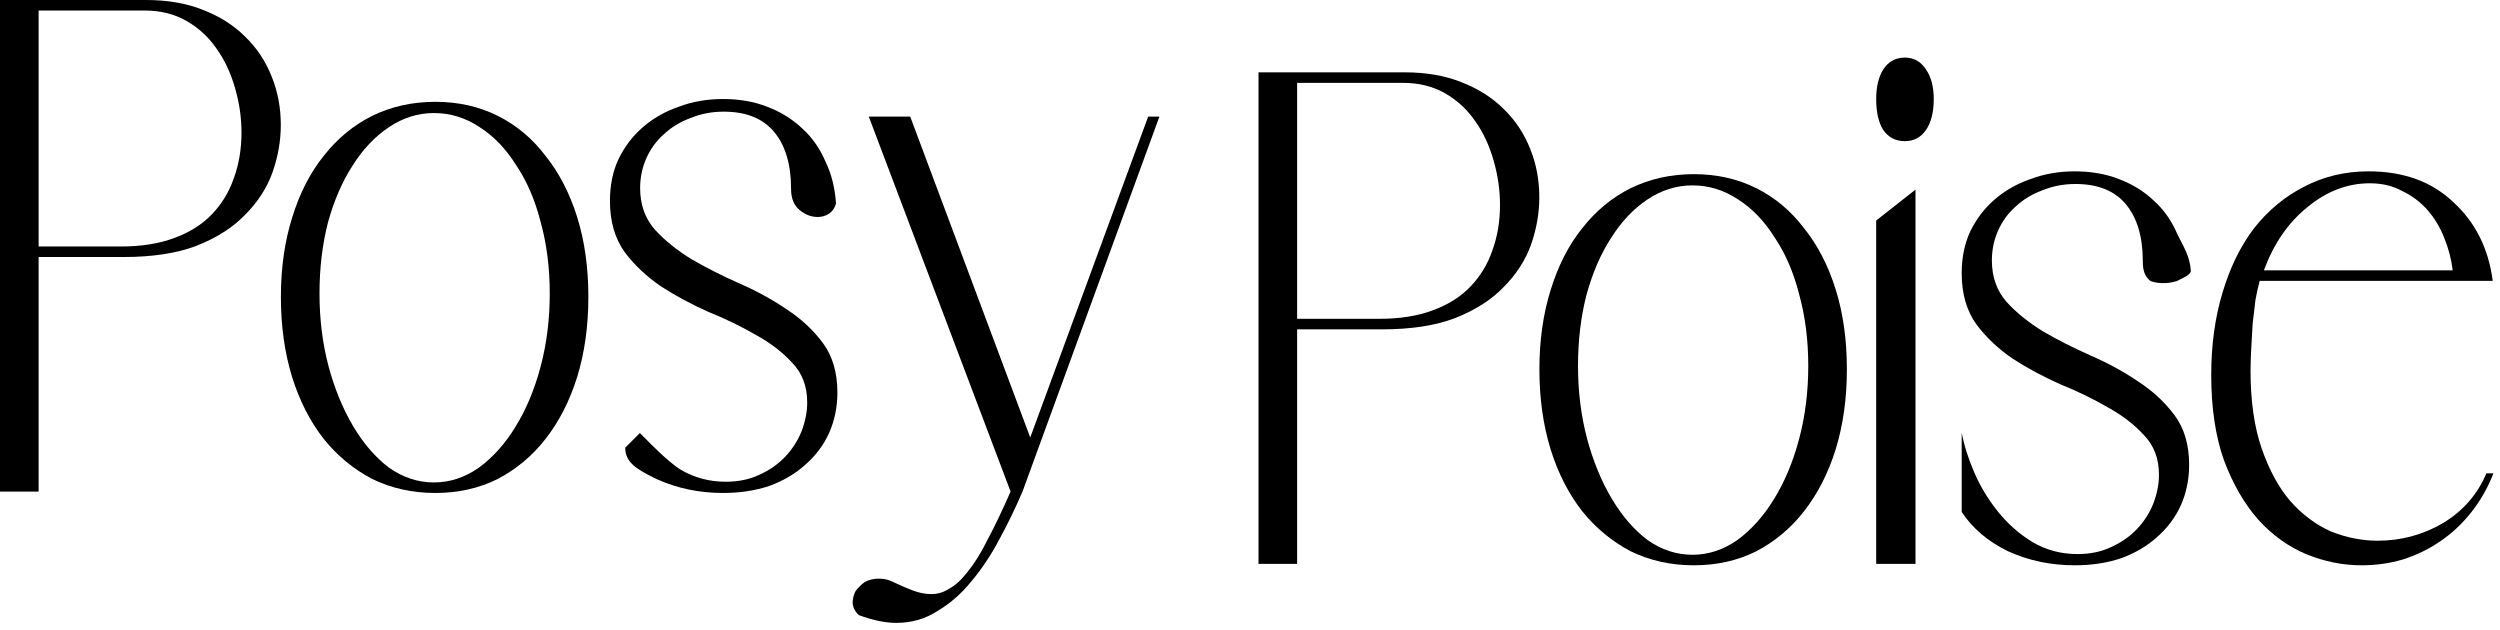 <?xml version="1.0" encoding="utf-8"?>
<svg xmlns="http://www.w3.org/2000/svg" fill="none" height="100%" overflow="visible" preserveAspectRatio="none" style="display: block;" viewBox="0 0 274 69" width="100%">
<g id="Frame 14">
<g id="Posy">
<path d="M0 0H16.003C18.363 0 20.44 0.359 22.235 1.078C24.082 1.796 25.621 2.771 26.852 4.002C28.134 5.234 29.108 6.696 29.775 8.389C30.442 10.031 30.776 11.801 30.776 13.7C30.776 15.444 30.468 17.189 29.852 18.933C29.237 20.627 28.236 22.166 26.852 23.551C25.518 24.937 23.748 26.066 21.543 26.938C19.389 27.759 16.721 28.169 13.541 28.169H4.232V53.876H0V0ZM13.233 27.015C15.49 27.015 17.439 26.707 19.081 26.091C20.773 25.476 22.158 24.603 23.235 23.474C24.313 22.346 25.108 21.037 25.621 19.549C26.185 18.01 26.467 16.342 26.467 14.546C26.467 12.905 26.236 11.288 25.774 9.698C25.313 8.056 24.646 6.619 23.774 5.388C22.902 4.105 21.799 3.079 20.466 2.309C19.132 1.539 17.593 1.154 15.849 1.154H4.232V27.015H13.233Z" fill="black"/>
<path d="M47.712 11.16C50.225 11.16 52.508 11.673 54.56 12.699C56.611 13.726 58.355 15.188 59.791 17.086C61.279 18.933 62.433 21.166 63.254 23.782C64.075 26.399 64.485 29.324 64.485 32.556C64.485 35.738 64.075 38.662 63.254 41.33C62.433 43.947 61.279 46.205 59.791 48.103C58.355 49.95 56.611 51.413 54.56 52.49C52.508 53.517 50.225 54.03 47.712 54.03C45.199 54.03 42.891 53.517 40.788 52.49C38.736 51.413 36.966 49.95 35.479 48.103C33.992 46.205 32.837 43.947 32.017 41.33C31.196 38.662 30.786 35.738 30.786 32.556C30.786 29.375 31.196 26.476 32.017 23.859C32.837 21.191 33.992 18.933 35.479 17.086C36.966 15.188 38.736 13.726 40.788 12.699C42.891 11.673 45.199 11.16 47.712 11.16ZM35.017 32.172C35.017 34.994 35.351 37.662 36.017 40.176C36.684 42.639 37.582 44.819 38.71 46.718C39.839 48.616 41.147 50.13 42.634 51.259C44.173 52.336 45.814 52.875 47.558 52.875C49.302 52.875 50.944 52.336 52.482 51.259C54.021 50.13 55.355 48.642 56.483 46.795C57.663 44.896 58.586 42.69 59.253 40.176C59.92 37.662 60.253 34.994 60.253 32.172C60.253 29.349 59.92 26.733 59.253 24.321C58.638 21.91 57.74 19.831 56.56 18.087C55.432 16.291 54.098 14.906 52.559 13.931C51.02 12.905 49.353 12.391 47.558 12.391C45.814 12.391 44.173 12.905 42.634 13.931C41.096 14.957 39.762 16.368 38.633 18.164C37.505 19.908 36.607 21.986 35.941 24.398C35.325 26.81 35.017 29.401 35.017 32.172Z" fill="black"/>
<path d="M79.238 10.852C81.033 10.852 82.649 11.134 84.085 11.699C85.572 12.263 86.855 13.058 87.932 14.085C89.009 15.059 89.855 16.265 90.471 17.702C91.138 19.087 91.522 20.627 91.625 22.32C91.471 22.833 91.189 23.218 90.779 23.474C90.419 23.68 90.035 23.782 89.624 23.782C88.906 23.782 88.24 23.526 87.624 23.013C87.009 22.5 86.701 21.73 86.701 20.704C86.701 18.035 86.085 15.957 84.854 14.47C83.623 12.982 81.777 12.238 79.315 12.238C78.032 12.238 76.827 12.468 75.699 12.93C74.57 13.341 73.596 13.931 72.775 14.7C71.954 15.419 71.313 16.291 70.852 17.317C70.39 18.343 70.159 19.447 70.159 20.627C70.159 22.423 70.698 23.936 71.775 25.168C72.852 26.348 74.186 27.425 75.776 28.4C77.366 29.324 79.084 30.196 80.93 31.017C82.828 31.838 84.572 32.787 86.162 33.865C87.752 34.891 89.086 36.122 90.163 37.559C91.24 38.996 91.779 40.817 91.779 43.024C91.779 44.614 91.471 46.102 90.856 47.488C90.24 48.822 89.368 49.976 88.24 50.951C87.162 51.926 85.855 52.696 84.316 53.26C82.777 53.773 81.084 54.03 79.238 54.03C76.622 54.03 74.186 53.517 71.929 52.49C69.723 51.413 68.527 50.669 68.527 49.065L70.13 47.462C70.852 48.18 70.852 48.18 70.852 48.18C70.852 48.18 73.185 50.617 74.621 51.49C76.109 52.362 77.75 52.798 79.546 52.798C80.93 52.798 82.162 52.542 83.239 52.029C84.367 51.515 85.316 50.848 86.085 50.027C86.855 49.206 87.445 48.283 87.855 47.257C88.265 46.179 88.47 45.127 88.47 44.101C88.47 42.357 87.932 40.92 86.855 39.791C85.778 38.611 84.444 37.585 82.854 36.712C81.264 35.789 79.52 34.942 77.622 34.173C75.776 33.352 74.057 32.428 72.467 31.402C70.877 30.324 69.543 29.067 68.466 27.631C67.389 26.143 66.851 24.27 66.851 22.012C66.851 20.319 67.158 18.805 67.774 17.471C68.441 16.086 69.338 14.906 70.467 13.931C71.595 12.956 72.903 12.212 74.391 11.699C75.878 11.134 77.494 10.852 79.238 10.852Z" fill="black"/>
<path d="M97.757 63.727C98.629 64.138 99.398 64.471 100.065 64.728C100.783 64.984 101.45 65.113 102.066 65.113C102.784 65.113 103.451 64.907 104.066 64.497C104.733 64.138 105.4 63.522 106.067 62.65C106.785 61.778 107.503 60.623 108.221 59.186C108.99 57.75 109.837 55.979 110.76 53.876L95.218 12.776H99.758L112.914 47.949L125.84 12.776H127.071L112.068 53.876C111.298 55.672 110.452 57.416 109.529 59.109C108.606 60.854 107.58 62.393 106.451 63.727C105.374 65.061 104.143 66.139 102.758 66.96C101.425 67.832 99.911 68.268 98.219 68.268C97.039 68.268 95.68 67.986 94.141 67.422C93.731 67.062 93.5 66.626 93.449 66.113C93.449 65.651 93.551 65.215 93.756 64.805C94.013 64.446 94.346 64.112 94.757 63.804C95.218 63.548 95.731 63.419 96.295 63.419C96.859 63.419 97.347 63.522 97.757 63.727Z" fill="black"/>
</g>
<g id="Poise">
<path d="M137.933 7.927H153.936C156.296 7.927 158.373 8.287 160.168 9.005C162.015 9.723 163.554 10.698 164.785 11.93C166.067 13.161 167.041 14.623 167.708 16.317C168.375 17.959 168.708 19.729 168.708 21.627C168.708 23.372 168.401 25.116 167.785 26.861C167.17 28.554 166.169 30.093 164.785 31.479C163.451 32.864 161.681 33.993 159.476 34.865C157.321 35.686 154.654 36.097 151.474 36.097H142.165V61.803H137.933V7.927ZM151.166 34.942C153.423 34.942 155.372 34.634 157.014 34.019C158.706 33.403 160.091 32.531 161.168 31.402C162.246 30.273 163.041 28.965 163.554 27.477C164.118 25.937 164.4 24.27 164.4 22.474C164.4 20.832 164.169 19.216 163.707 17.625C163.246 15.983 162.579 14.546 161.707 13.315C160.835 12.032 159.732 11.006 158.399 10.236C157.065 9.467 155.526 9.082 153.782 9.082H142.165V34.942H151.166Z" fill="black"/>
<path d="M185.645 19.087C188.158 19.087 190.441 19.601 192.493 20.627C194.544 21.653 196.288 23.115 197.725 25.014C199.212 26.861 200.366 29.093 201.187 31.71C202.007 34.327 202.418 37.251 202.418 40.484C202.418 43.665 202.007 46.59 201.187 49.258C200.366 51.875 199.212 54.132 197.725 56.031C196.288 57.878 194.544 59.34 192.493 60.418C190.441 61.444 188.158 61.957 185.645 61.957C183.132 61.957 180.824 61.444 178.721 60.418C176.669 59.34 174.899 57.878 173.412 56.031C171.924 54.132 170.77 51.875 169.95 49.258C169.129 46.59 168.719 43.665 168.719 40.484C168.719 37.303 169.129 34.404 169.95 31.787C170.77 29.119 171.924 26.861 173.412 25.014C174.899 23.115 176.669 21.653 178.721 20.627C180.824 19.601 183.132 19.087 185.645 19.087ZM172.95 40.099C172.95 42.921 173.284 45.589 173.95 48.103C174.617 50.566 175.515 52.747 176.643 54.645C177.772 56.544 179.08 58.057 180.567 59.186C182.106 60.264 183.747 60.803 185.491 60.803C187.235 60.803 188.877 60.264 190.415 59.186C191.954 58.057 193.288 56.569 194.416 54.722C195.596 52.824 196.519 50.617 197.186 48.103C197.853 45.589 198.186 42.921 198.186 40.099C198.186 37.277 197.853 34.66 197.186 32.248C196.57 29.837 195.673 27.759 194.493 26.014C193.365 24.218 192.031 22.833 190.492 21.858C188.953 20.832 187.286 20.319 185.491 20.319C183.747 20.319 182.106 20.832 180.567 21.858C179.028 22.884 177.695 24.295 176.566 26.091C175.438 27.836 174.54 29.914 173.874 32.325C173.258 34.737 172.95 37.328 172.95 40.099Z" fill="black"/>
<path d="M209.939 20.781V61.803H205.63V24.167L209.939 20.781ZM205.63 10.852C205.63 9.518 205.886 8.441 206.399 7.62C206.964 6.747 207.759 6.311 208.784 6.311C209.759 6.311 210.528 6.747 211.093 7.62C211.657 8.441 211.939 9.518 211.939 10.852C211.939 12.289 211.657 13.418 211.093 14.239C210.528 15.059 209.759 15.47 208.784 15.47C207.759 15.47 206.964 15.059 206.399 14.239C205.886 13.418 205.63 12.289 205.63 10.852Z" fill="black"/>
<path d="M227.389 18.779C229.184 18.779 230.8 19.062 232.236 19.626C233.724 20.191 235.006 20.986 236.083 22.012C237.16 22.987 238.007 24.193 238.622 25.629C239.289 27.015 240.018 28.041 240.12 29.734C239.966 30.247 239.033 30.532 238.622 30.789C236.915 31.338 235.674 30.789 235.674 30.789C235.058 30.276 234.852 29.657 234.852 28.631C234.852 25.963 234.237 23.885 233.006 22.397C231.775 20.909 229.928 20.165 227.466 20.165C226.184 20.165 224.978 20.396 223.85 20.858C222.722 21.268 221.747 21.858 220.926 22.628C220.106 23.346 219.464 24.218 219.003 25.245C218.541 26.271 218.31 27.374 218.31 28.554C218.31 30.35 218.849 31.864 219.926 33.095C221.003 34.275 222.337 35.353 223.927 36.328C225.517 37.251 227.235 38.123 229.082 38.944C230.98 39.765 232.724 40.715 234.314 41.792C235.904 42.818 237.237 44.05 238.314 45.486C239.392 46.923 239.93 48.745 239.93 50.951C239.93 52.542 239.622 54.03 239.007 55.415C238.391 56.749 237.519 57.904 236.391 58.879C235.314 59.853 234.006 60.623 232.467 61.187C230.928 61.7 229.236 61.957 227.389 61.957C224.773 61.957 222.337 61.444 220.08 60.418C217.874 59.34 216.182 57.904 215.002 56.108V47.411C215.258 48.796 215.72 50.258 216.387 51.798C217.054 53.337 217.926 54.774 219.003 56.108C220.08 57.442 221.337 58.545 222.773 59.417C224.26 60.289 225.902 60.726 227.697 60.726C229.082 60.726 230.313 60.469 231.39 59.956C232.518 59.443 233.467 58.776 234.237 57.955C235.006 57.134 235.596 56.21 236.006 55.184C236.417 54.107 236.622 53.055 236.622 52.029C236.622 50.284 236.083 48.847 235.006 47.718C233.929 46.538 232.595 45.512 231.005 44.64C229.415 43.716 227.671 42.87 225.773 42.1C223.927 41.279 222.209 40.355 220.619 39.329C219.028 38.252 217.695 36.995 216.618 35.558C215.541 34.07 215.002 32.197 215.002 29.939C215.002 28.246 215.31 26.733 215.925 25.398C216.592 24.013 217.49 22.833 218.618 21.858C219.747 20.883 221.055 20.139 222.542 19.626C224.029 19.062 225.645 18.779 227.389 18.779Z" fill="black"/>
<path d="M242.351 41.099C242.351 37.816 242.762 34.814 243.582 32.094C244.403 29.324 245.557 26.963 247.045 25.014C248.583 23.064 250.404 21.55 252.507 20.473C254.662 19.344 257.021 18.779 259.586 18.779C263.433 18.779 266.536 19.908 268.895 22.166C271.306 24.372 272.742 27.246 273.204 30.786H247.66C247.506 31.351 247.352 32.043 247.198 32.864C247.096 33.685 246.993 34.557 246.891 35.481C246.839 36.353 246.788 37.251 246.737 38.175C246.686 39.098 246.66 39.919 246.66 40.638C246.66 43.973 247.07 46.821 247.891 49.181C248.712 51.541 249.763 53.465 251.045 54.953C252.379 56.441 253.866 57.544 255.508 58.263C257.2 58.93 258.893 59.263 260.586 59.263C263.15 59.263 265.536 58.622 267.741 57.339C269.947 56.005 271.537 54.184 272.511 51.875H273.281C272.665 53.465 271.844 54.902 270.819 56.185C269.844 57.416 268.716 58.468 267.433 59.34C266.151 60.212 264.766 60.88 263.279 61.341C261.842 61.752 260.355 61.957 258.816 61.957C256.764 61.957 254.738 61.547 252.738 60.726C250.789 59.905 249.045 58.648 247.506 56.954C245.967 55.21 244.711 53.029 243.736 50.412C242.813 47.795 242.351 44.691 242.351 41.099ZM248.122 29.632H268.818C268.664 28.4 268.357 27.22 267.895 26.091C267.433 24.911 266.818 23.885 266.048 23.013C265.279 22.14 264.356 21.448 263.279 20.935C262.253 20.37 261.073 20.088 259.739 20.088C257.277 20.088 254.995 20.96 252.892 22.705C250.789 24.398 249.199 26.707 248.122 29.632Z" fill="black"/>
</g>
</g>
</svg>